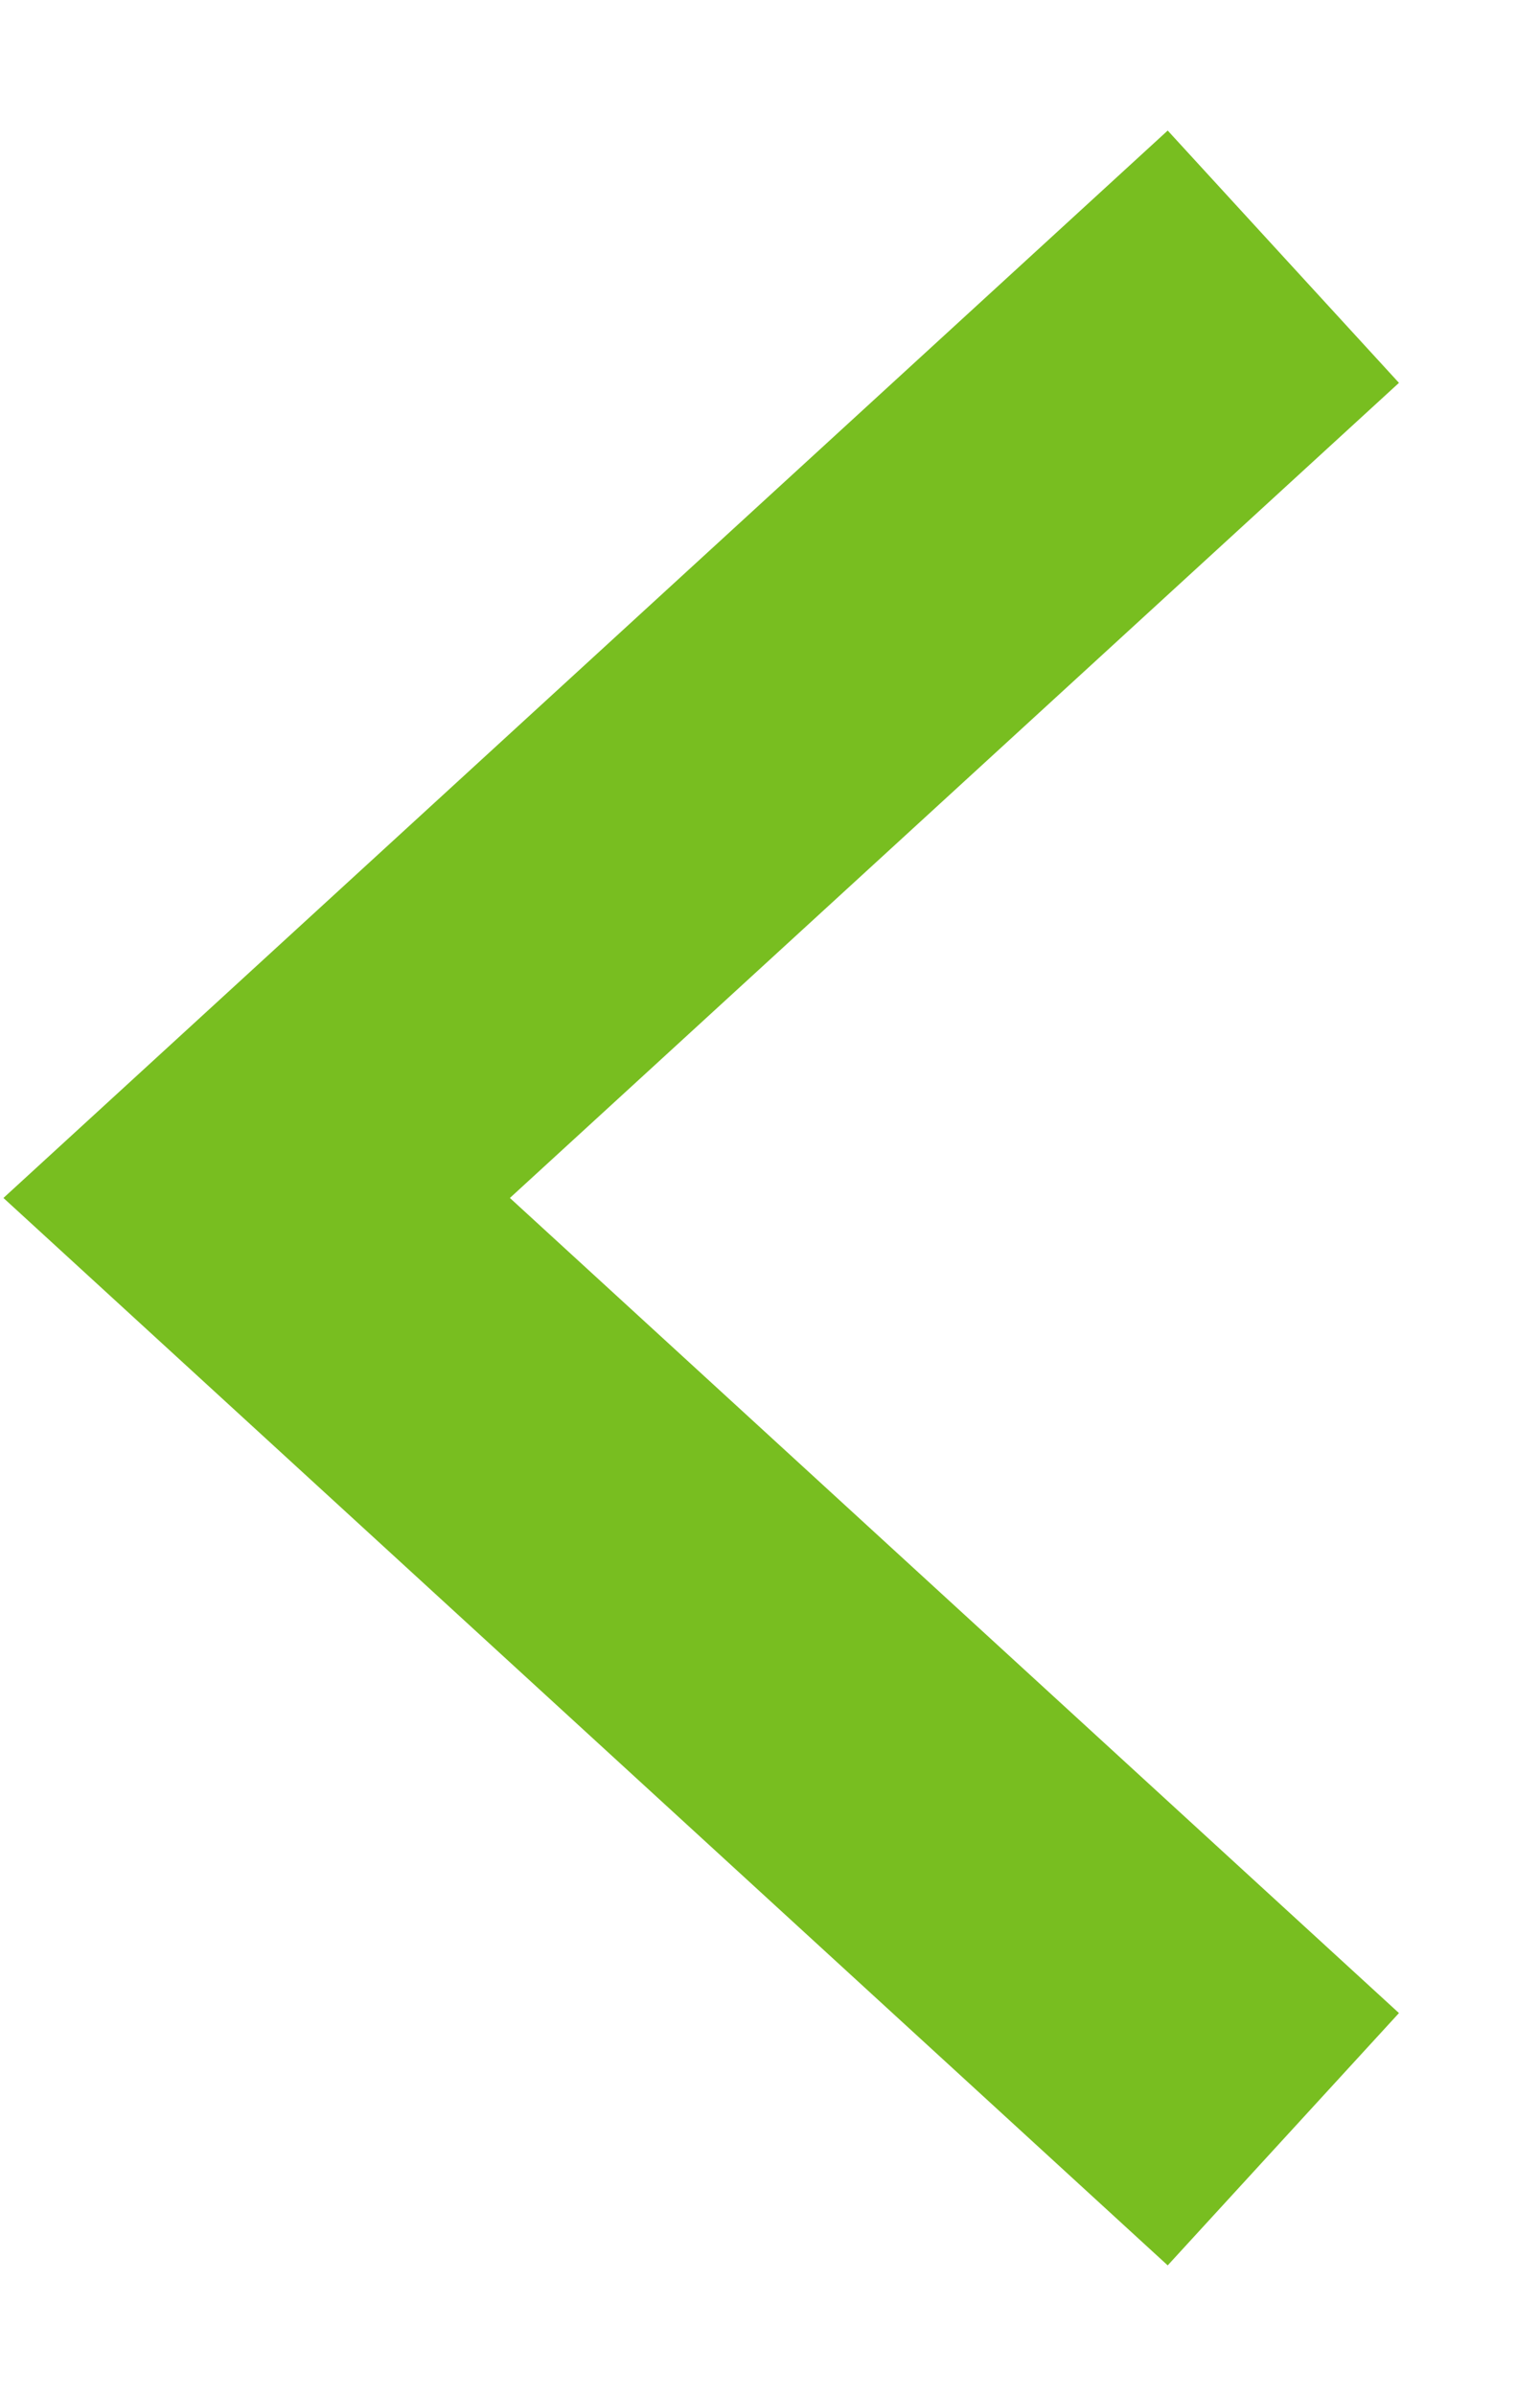 <?xml version="1.0" encoding="UTF-8"?>
<svg width="9px" height="14px" viewBox="0 0 9 14" version="1.1" xmlns="http://www.w3.org/2000/svg" xmlns:xlink="http://www.w3.org/1999/xlink">
    <title>0093665E-DC12-4AF5-BE60-4A6B3EDBD997</title>
    <g id="Design-v3" stroke="none" stroke-width="1" fill="none" fill-rule="evenodd">
        <g id="News-alt" transform="translate(-592, -1878)" stroke="#78BE20" stroke-width="2">
            <g id="Group-19" transform="translate(593, 1868)">
                <polyline id="down-arrow-copy" transform="translate(3.5, 17) scale(-1, 1) rotate(-90) translate(-3.5, -17) " points="-2 14 3.5 20 9 14"></polyline>
            </g>
        </g>
    </g>
</svg>